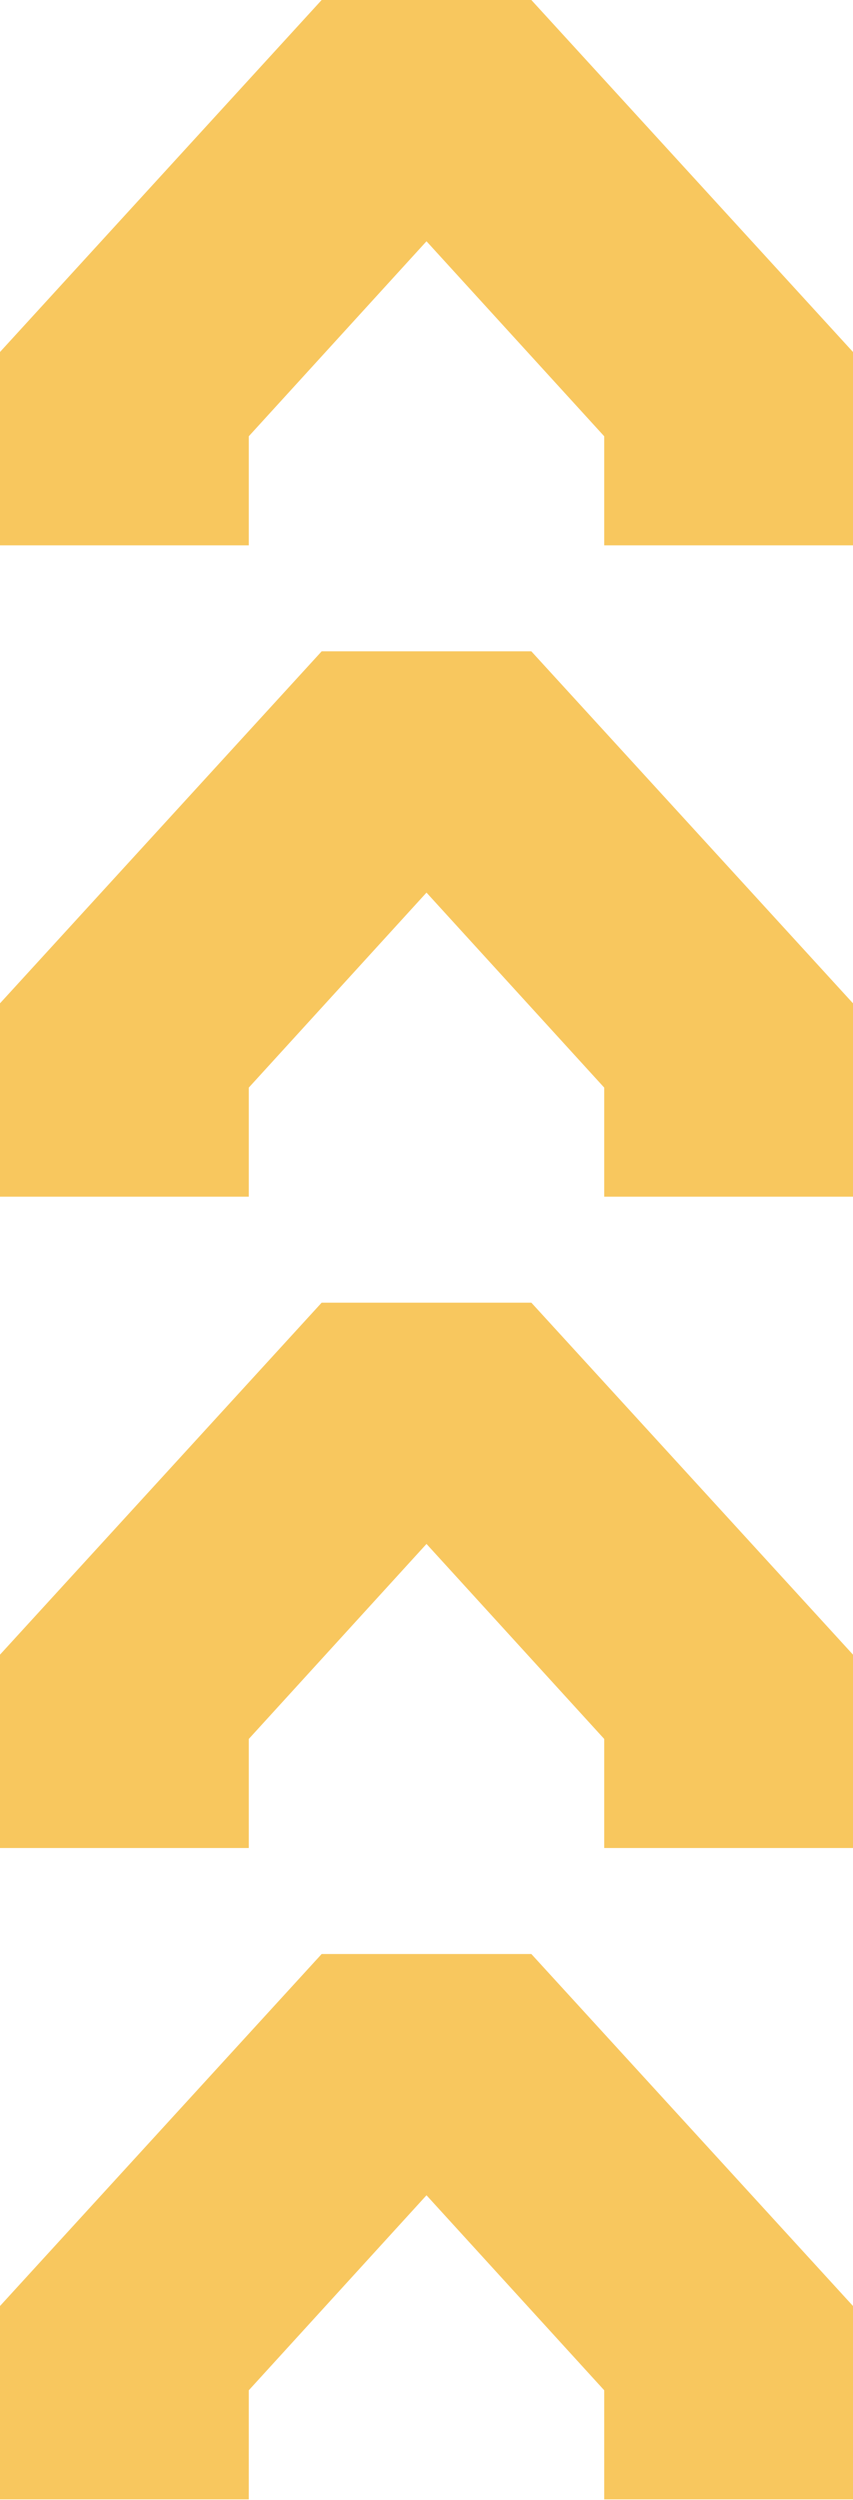 <svg width="796" height="2332" fill="none" xmlns="http://www.w3.org/2000/svg"><g clip-path="url(#a)" fill="#F8C75E"><path d="M563.834 508.694H796V328.339L495.842 0H300.159L0 328.339v180.355h232.167V406.955L398 225.058l165.834 181.897v101.739ZM563.834 1116.24H796V935.895L495.842 607.556H300.159L0 935.895v180.345h232.167v-101.73L398 832.614l165.834 181.896v101.73ZM563.834 1723.8H796v-180.35l-300.158-328.34H300.159L0 1543.45v180.35h232.167v-101.73L398 1440.16l165.834 181.91v101.73ZM563.834 2331.36H796v-180.35l-300.158-328.34H300.159L0 2151.01v180.35h232.167v-101.74L398 2047.72l165.834 181.9v101.74Z"/></g><defs><clipPath id="a"><path fill="#fff" d="M0 0h796v2332H0z"/></clipPath></defs></svg>
